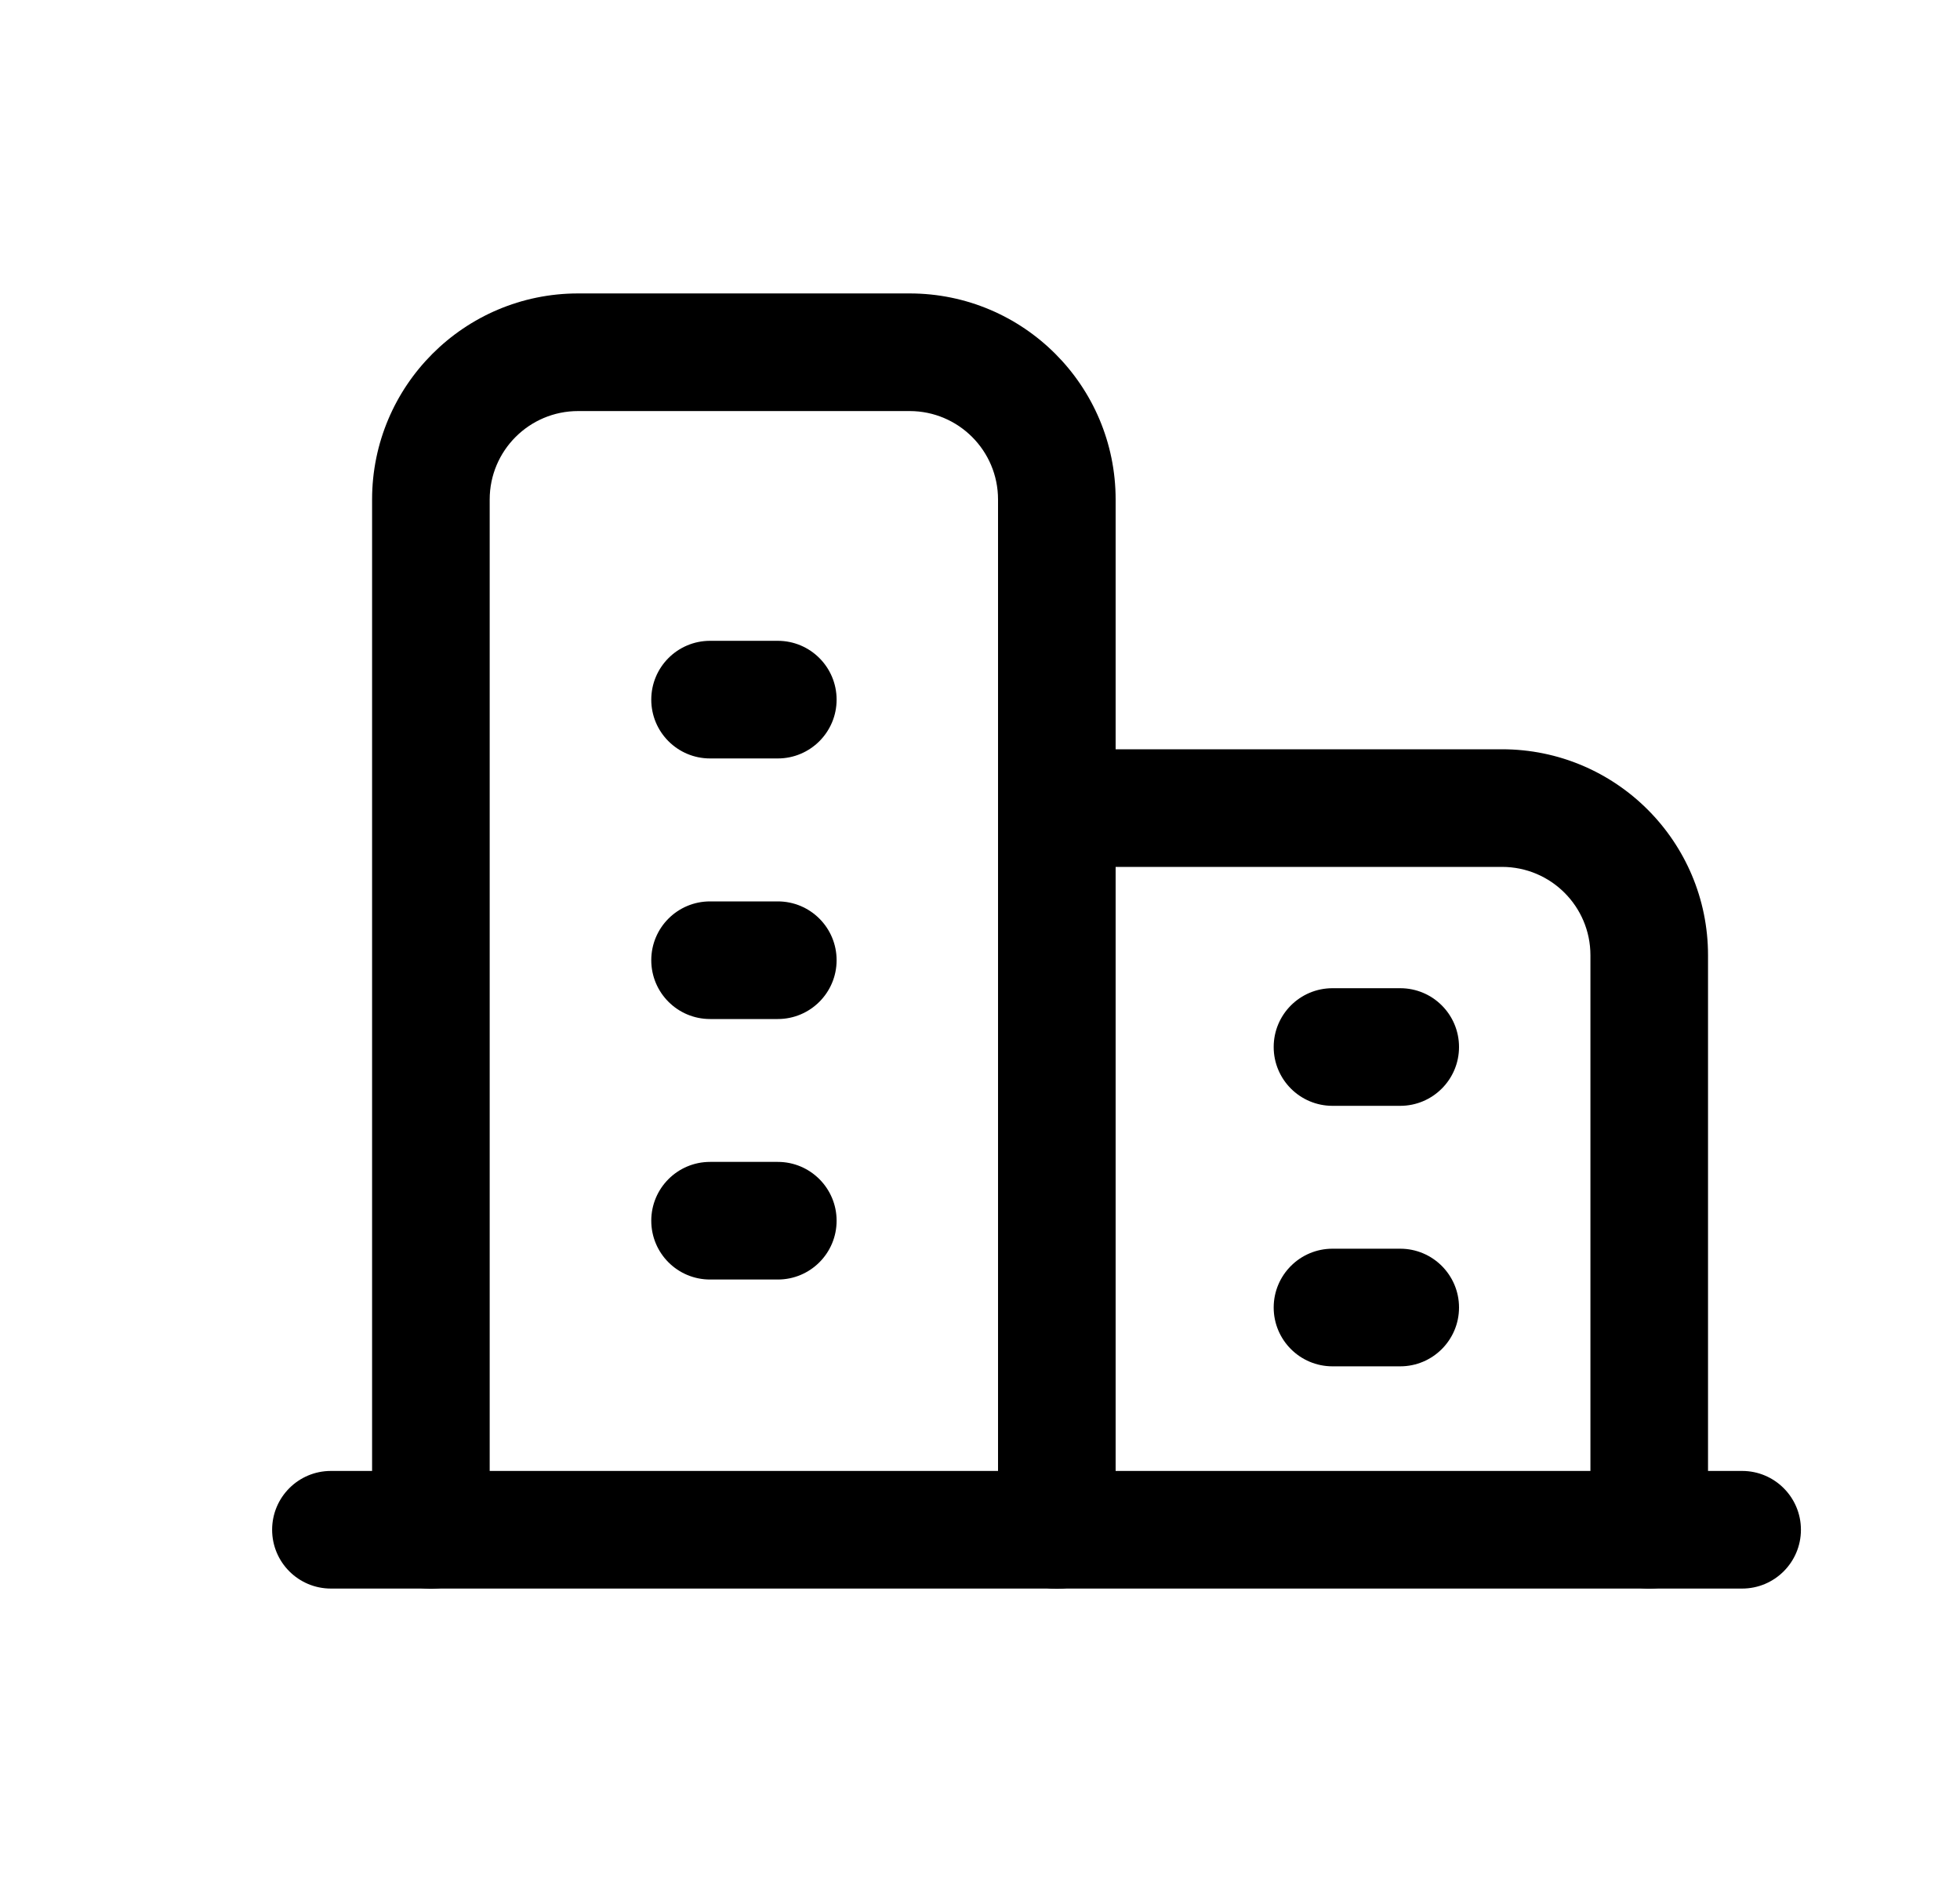 <svg xmlns="http://www.w3.org/2000/svg" width="25" height="24" viewBox="0 0 25 24" fill="none"><path fill-rule="evenodd" clip-rule="evenodd" d="M3.471 19.508C3.471 19.094 3.806 18.758 4.221 18.758H22.221C22.635 18.758 22.971 19.094 22.971 19.508C22.971 19.922 22.635 20.258 22.221 20.258H4.221C3.806 20.258 3.471 19.922 3.471 19.508Z" fill="black"></path><path fill-rule="evenodd" clip-rule="evenodd" d="M8.307 8.922C8.307 8.508 8.642 8.172 9.057 8.172H9.921C10.335 8.172 10.671 8.508 10.671 8.922C10.671 9.336 10.335 9.672 9.921 9.672H9.057C8.642 9.672 8.307 9.336 8.307 8.922ZM8.307 12.245C8.307 11.83 8.642 11.495 9.057 11.495H9.921C10.335 11.495 10.671 11.83 10.671 12.245C10.671 12.659 10.335 12.995 9.921 12.995H9.057C8.642 12.995 8.307 12.659 8.307 12.245ZM8.307 15.567C8.307 15.153 8.642 14.817 9.057 14.817H9.921C10.335 14.817 10.671 15.153 10.671 15.567C10.671 15.982 10.335 16.317 9.921 16.317H9.057C8.642 16.317 8.307 15.982 8.307 15.567Z" fill="black"></path><path fill-rule="evenodd" clip-rule="evenodd" d="M16.246 13.352C16.246 12.937 16.582 12.602 16.996 12.602H17.86C18.274 12.602 18.61 12.937 18.61 13.352C18.61 13.766 18.274 14.102 17.86 14.102H16.996C16.582 14.102 16.246 13.766 16.246 13.352ZM16.246 16.674C16.246 16.26 16.582 15.924 16.996 15.924H17.86C18.274 15.924 18.61 16.26 18.61 16.674C18.61 17.088 18.274 17.424 17.86 17.424H16.996C16.582 17.424 16.246 17.088 16.246 16.674Z" fill="black"></path><path fill-rule="evenodd" clip-rule="evenodd" d="M4.746 6.37C4.746 4.919 5.923 3.742 7.374 3.742H11.602C13.054 3.742 14.23 4.919 14.23 6.37V19.511C14.23 19.925 13.895 20.261 13.48 20.261C13.066 20.261 12.73 19.925 12.73 19.511V6.37C12.73 5.747 12.225 5.242 11.602 5.242H7.374C6.751 5.242 6.246 5.747 6.246 6.37V19.511C6.246 19.925 5.91 20.261 5.496 20.261C5.082 20.261 4.746 19.925 4.746 19.511V6.37Z" fill="black"></path><path fill-rule="evenodd" clip-rule="evenodd" d="M12.73 10.305C12.73 9.89 13.066 9.555 13.48 9.555H19.158C20.609 9.555 21.786 10.731 21.786 12.182V19.509C21.786 19.923 21.45 20.259 21.036 20.259C20.621 20.259 20.286 19.923 20.286 19.509V12.182C20.286 11.559 19.781 11.055 19.158 11.055H14.23V19.509C14.23 19.923 13.895 20.259 13.48 20.259C13.066 20.259 12.73 19.923 12.73 19.509V10.305Z" fill="black"></path></svg>